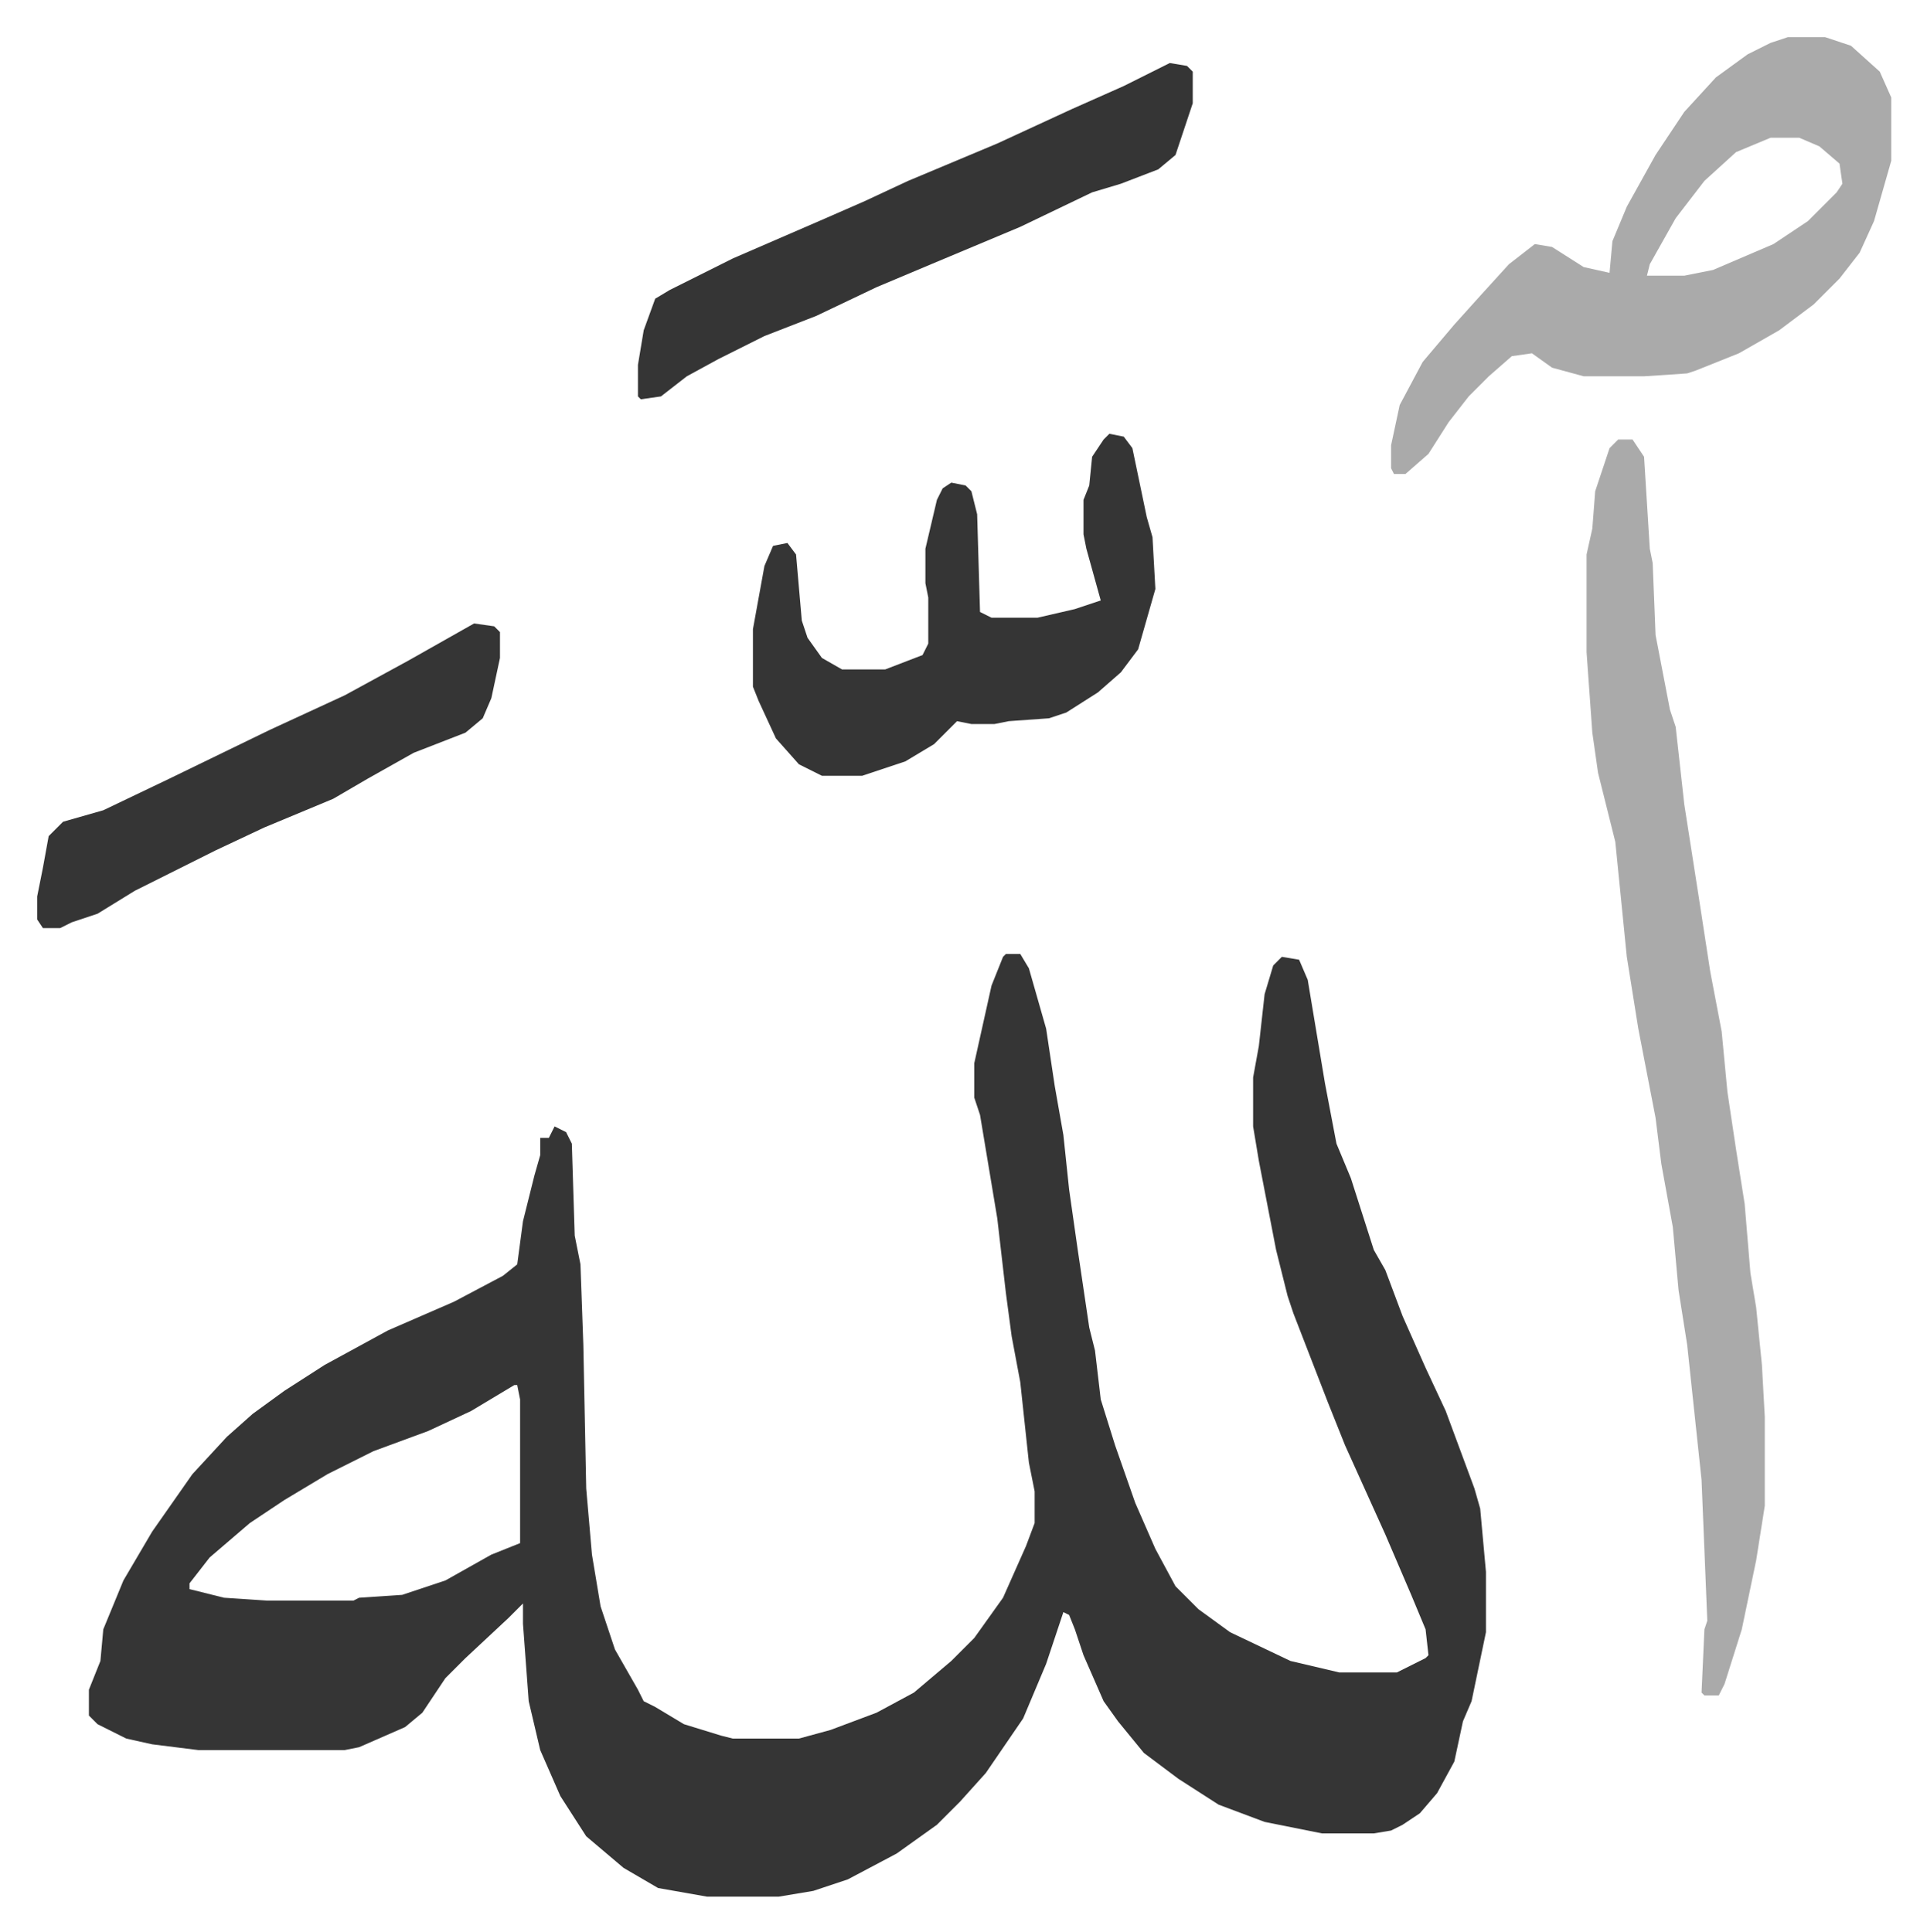 <svg xmlns="http://www.w3.org/2000/svg" role="img" viewBox="-12.93 348.07 670.36 672.36"><path fill="#353535" id="rule_normal" d="M337 680h5l3 5 6 21 3 20 3 17 2 19 3 21 4 27 2 8 2 17 5 16 7 20 7 16 7 13 8 8 11 8 21 10 17 4h20l10-5 1-1-1-9-5-12-9-21-14-31-6-15-12-31-2-6-4-16-6-31-2-12v-17l2-11 2-18 3-10 3-3 6 1 3 7 6 36 4 21 5 12 8 25 4 7 6 16 8 18 7 15 10 27 2 7 2 22v21l-5 24-3 7-3 14-6 11-6 7-6 4-4 2-6 1h-18l-20-4-16-6-14-9-12-9-9-11-5-7-7-16-3-9-2-5-2-1-3 9-3 9-8 19-13 19-9 10-8 8-14 10-17 9-12 4-12 2h-25l-17-3-12-7-13-11-9-14-7-16-4-17-2-27v-7l-5 5-15 14-7 7-8 12-6 5-16 7-5 1H56l-16-2-9-2-10-5-3-3v-9l4-10 1-11 7-17 10-17 7-10 7-10 12-13 9-8 11-8 14-9 22-12 23-10 17-9 5-4 2-15 4-16 2-7v-6h3l2-4 4 2 2 4 1 32 2 10 1 28 1 50 2 23 3 18 5 15 8 14 2 4 4 2 10 6 13 4 4 1h23l11-3 16-6 13-7 13-11 8-8 10-14 8-18 3-8v-11l-2-10-3-28-3-16-2-15-3-26-6-36-2-6v-12l6-27 4-10zM166 830l-15 9-15 7-19 7-16 8-15 9-12 8-14 12-7 9v2l12 3 15 1h30l2-1 15-1 15-5 16-9 10-4v-50l-1-5z"/><path fill="#aaa" id="rule_hamzat_wasl" d="M550 501h5l4 6 2 32 1 5 1 25 5 26 2 6 3 27 5 32 4 26 4 21 2 21 3 20 3 19 2 24 2 12 2 20 1 18v31l-3 19-5 24-6 19-2 4h-5l-1-1 1-22 1-3-2-49-5-47-3-19-2-22-2-11-2-11-2-16-6-31-4-25-4-40-6-24-2-14-2-28v-34l2-9 1-13 5-15zm59-140h13l9 3 10 9 4 9v22l-6 21-5 11-7 9-9 9-12 9-14 8-15 6-3 1-15 1h-21l-11-3-7-5-7 1-8 7-7 7-7 9-7 11-8 7h-4l-1-2v-8l3-14 8-15 11-13 9-10 10-11 9-7 6 1 11 7 9 2 1-11 5-12 10-18 10-15 11-12 11-8 8-4zm-6 35l-12 5-11 10-10 13-9 16-1 4h13l10-2 21-9 12-8 10-10 2-3-1-7-7-6-7-3z"/><path fill="#353535" id="rule_normal" d="M373 499l5 1 3 4 5 24 2 7 1 18-6 21-6 8-8 7-11 7-6 2-14 1-5 1h-8l-5-1-8 8-10 6-15 5h-14l-8-4-8-9-6-13-2-5v-20l4-22 3-7 5-1 3 4 2 23 2 6 5 7 7 4h15l13-5 2-4v-16l-1-5v-12l4-17 2-4 3-2 5 1 2 2 2 8 1 34 4 2h16l13-3 9-3-5-18-1-5v-12l2-5 1-10 4-6zm21-129l6 1 2 2v11l-6 18-6 5-13 5-10 3-25 12-31 13-19 8-21 10-18 7-16 8-11 6-9 7-7 1-1-1v-11l2-12 4-11 5-3 22-11 30-13 16-7 15-7 31-13 26-12 18-8zM152 565l7 1 2 2v9l-3 14-3 7-6 5-18 7-16 9-12 7-24 10-17 8-16 8-12 6-13 8-9 3-4 2H2l-2-3v-8l2-10 2-11 5-5 14-4 23-11 35-17 26-12 22-12z"/></svg>
